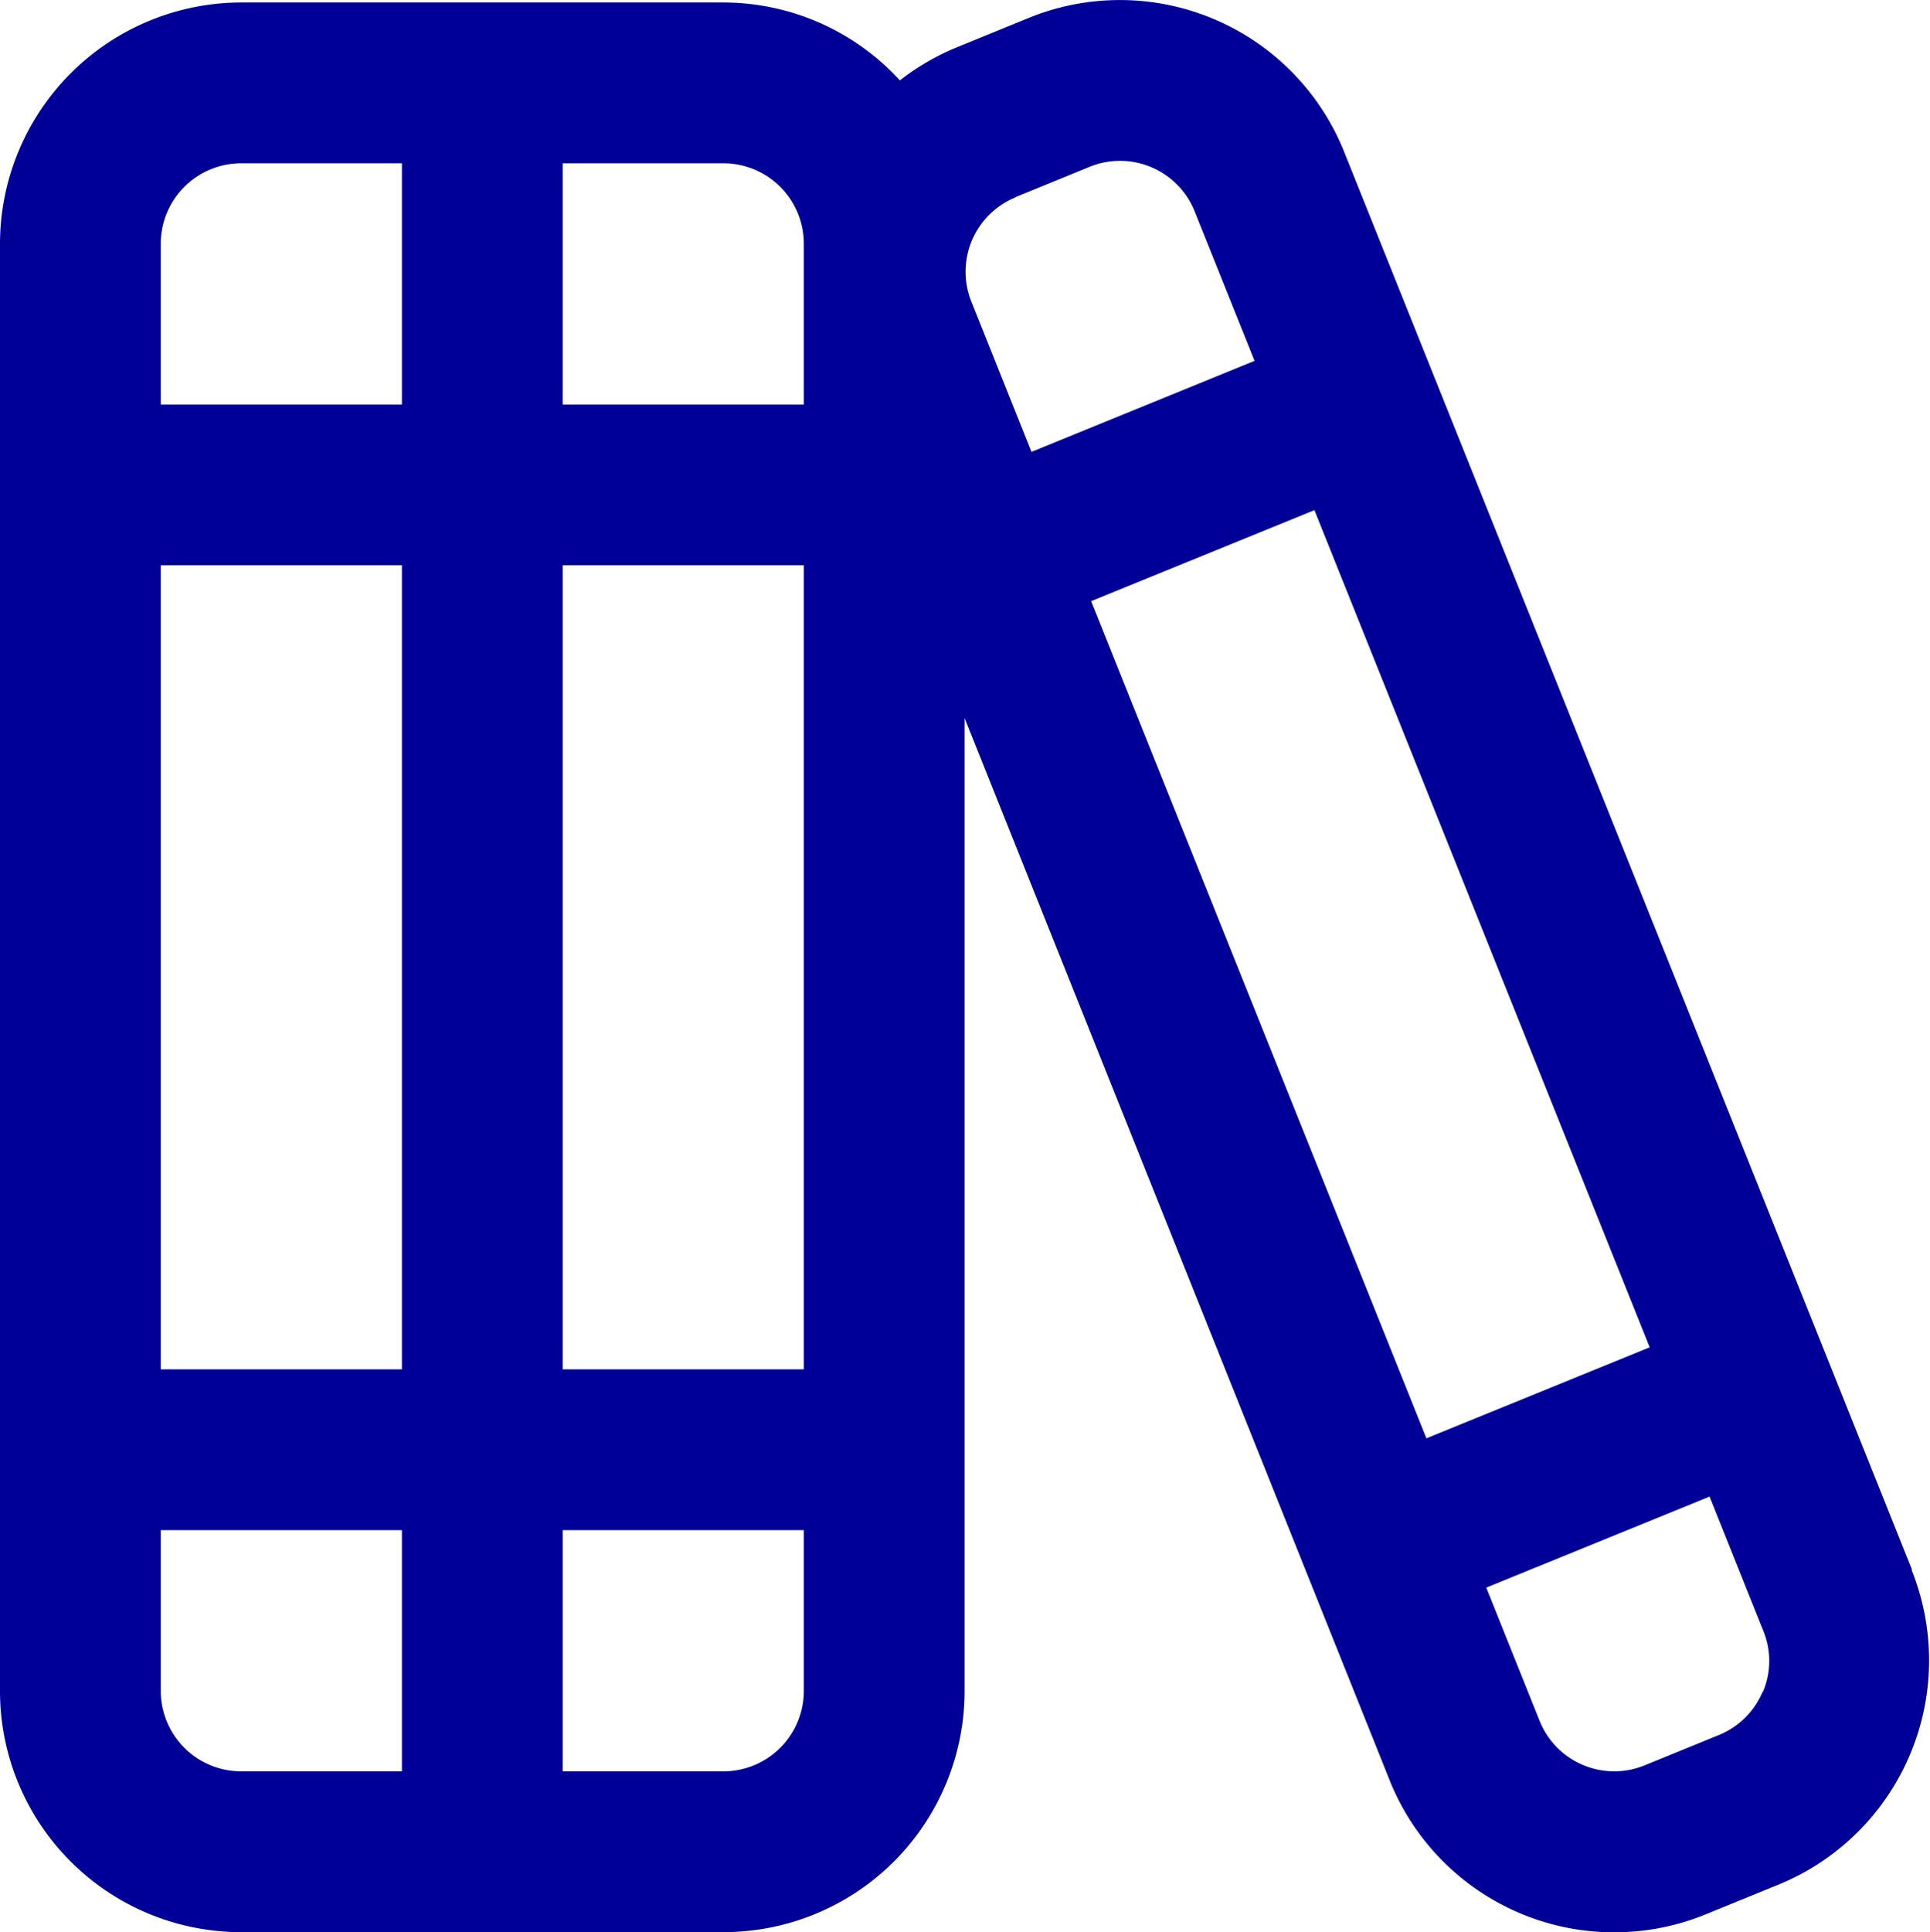 <svg xmlns="http://www.w3.org/2000/svg" width="24.01" height="24.031" viewBox="0 0 24.01 24.031">
  <path id="icone_compliance" d="M23.786,19.492,16.713,1.836A3.005,3.005,0,0,0,12.8.191l-.925.378a3.024,3.024,0,0,0-.68.4A2.98,2.98,0,0,0,9,0H3A3.005,3.005,0,0,0,0,3V21a3,3,0,0,0,3,3H9a3,3,0,0,0,3-3V8.9l5.3,13.242a3.009,3.009,0,0,0,3.909,1.641l.926-.378a3.013,3.013,0,0,0,1.647-3.907ZM13.574,7.446l2.778-1.132,4.171,10.412-2.778,1.132Zm-.942-5.025.925-.378a1,1,0,0,1,1.3.543l.75,1.871L12.832,5.589l-.747-1.866a1,1,0,0,1,.549-1.3ZM2,7H5V17H2ZM7,7h3V17H7Zm3-4V5H7V2H9A1,1,0,0,1,10,3ZM3,2H5V5H2V3A1,1,0,0,1,3,2ZM2,21V19H5v3H3A1,1,0,0,1,2,21Zm7,1H7V19h3v2A1,1,0,0,1,9,22Zm12.929-.991a1,1,0,0,1-.544.539h0l-.926.378a1,1,0,0,1-1.3-.54l-.669-1.671,2.778-1.132.665,1.661a.988.988,0,0,1,0,.766Z" transform="translate(0 0.031)" fill="#009"/>
</svg>
